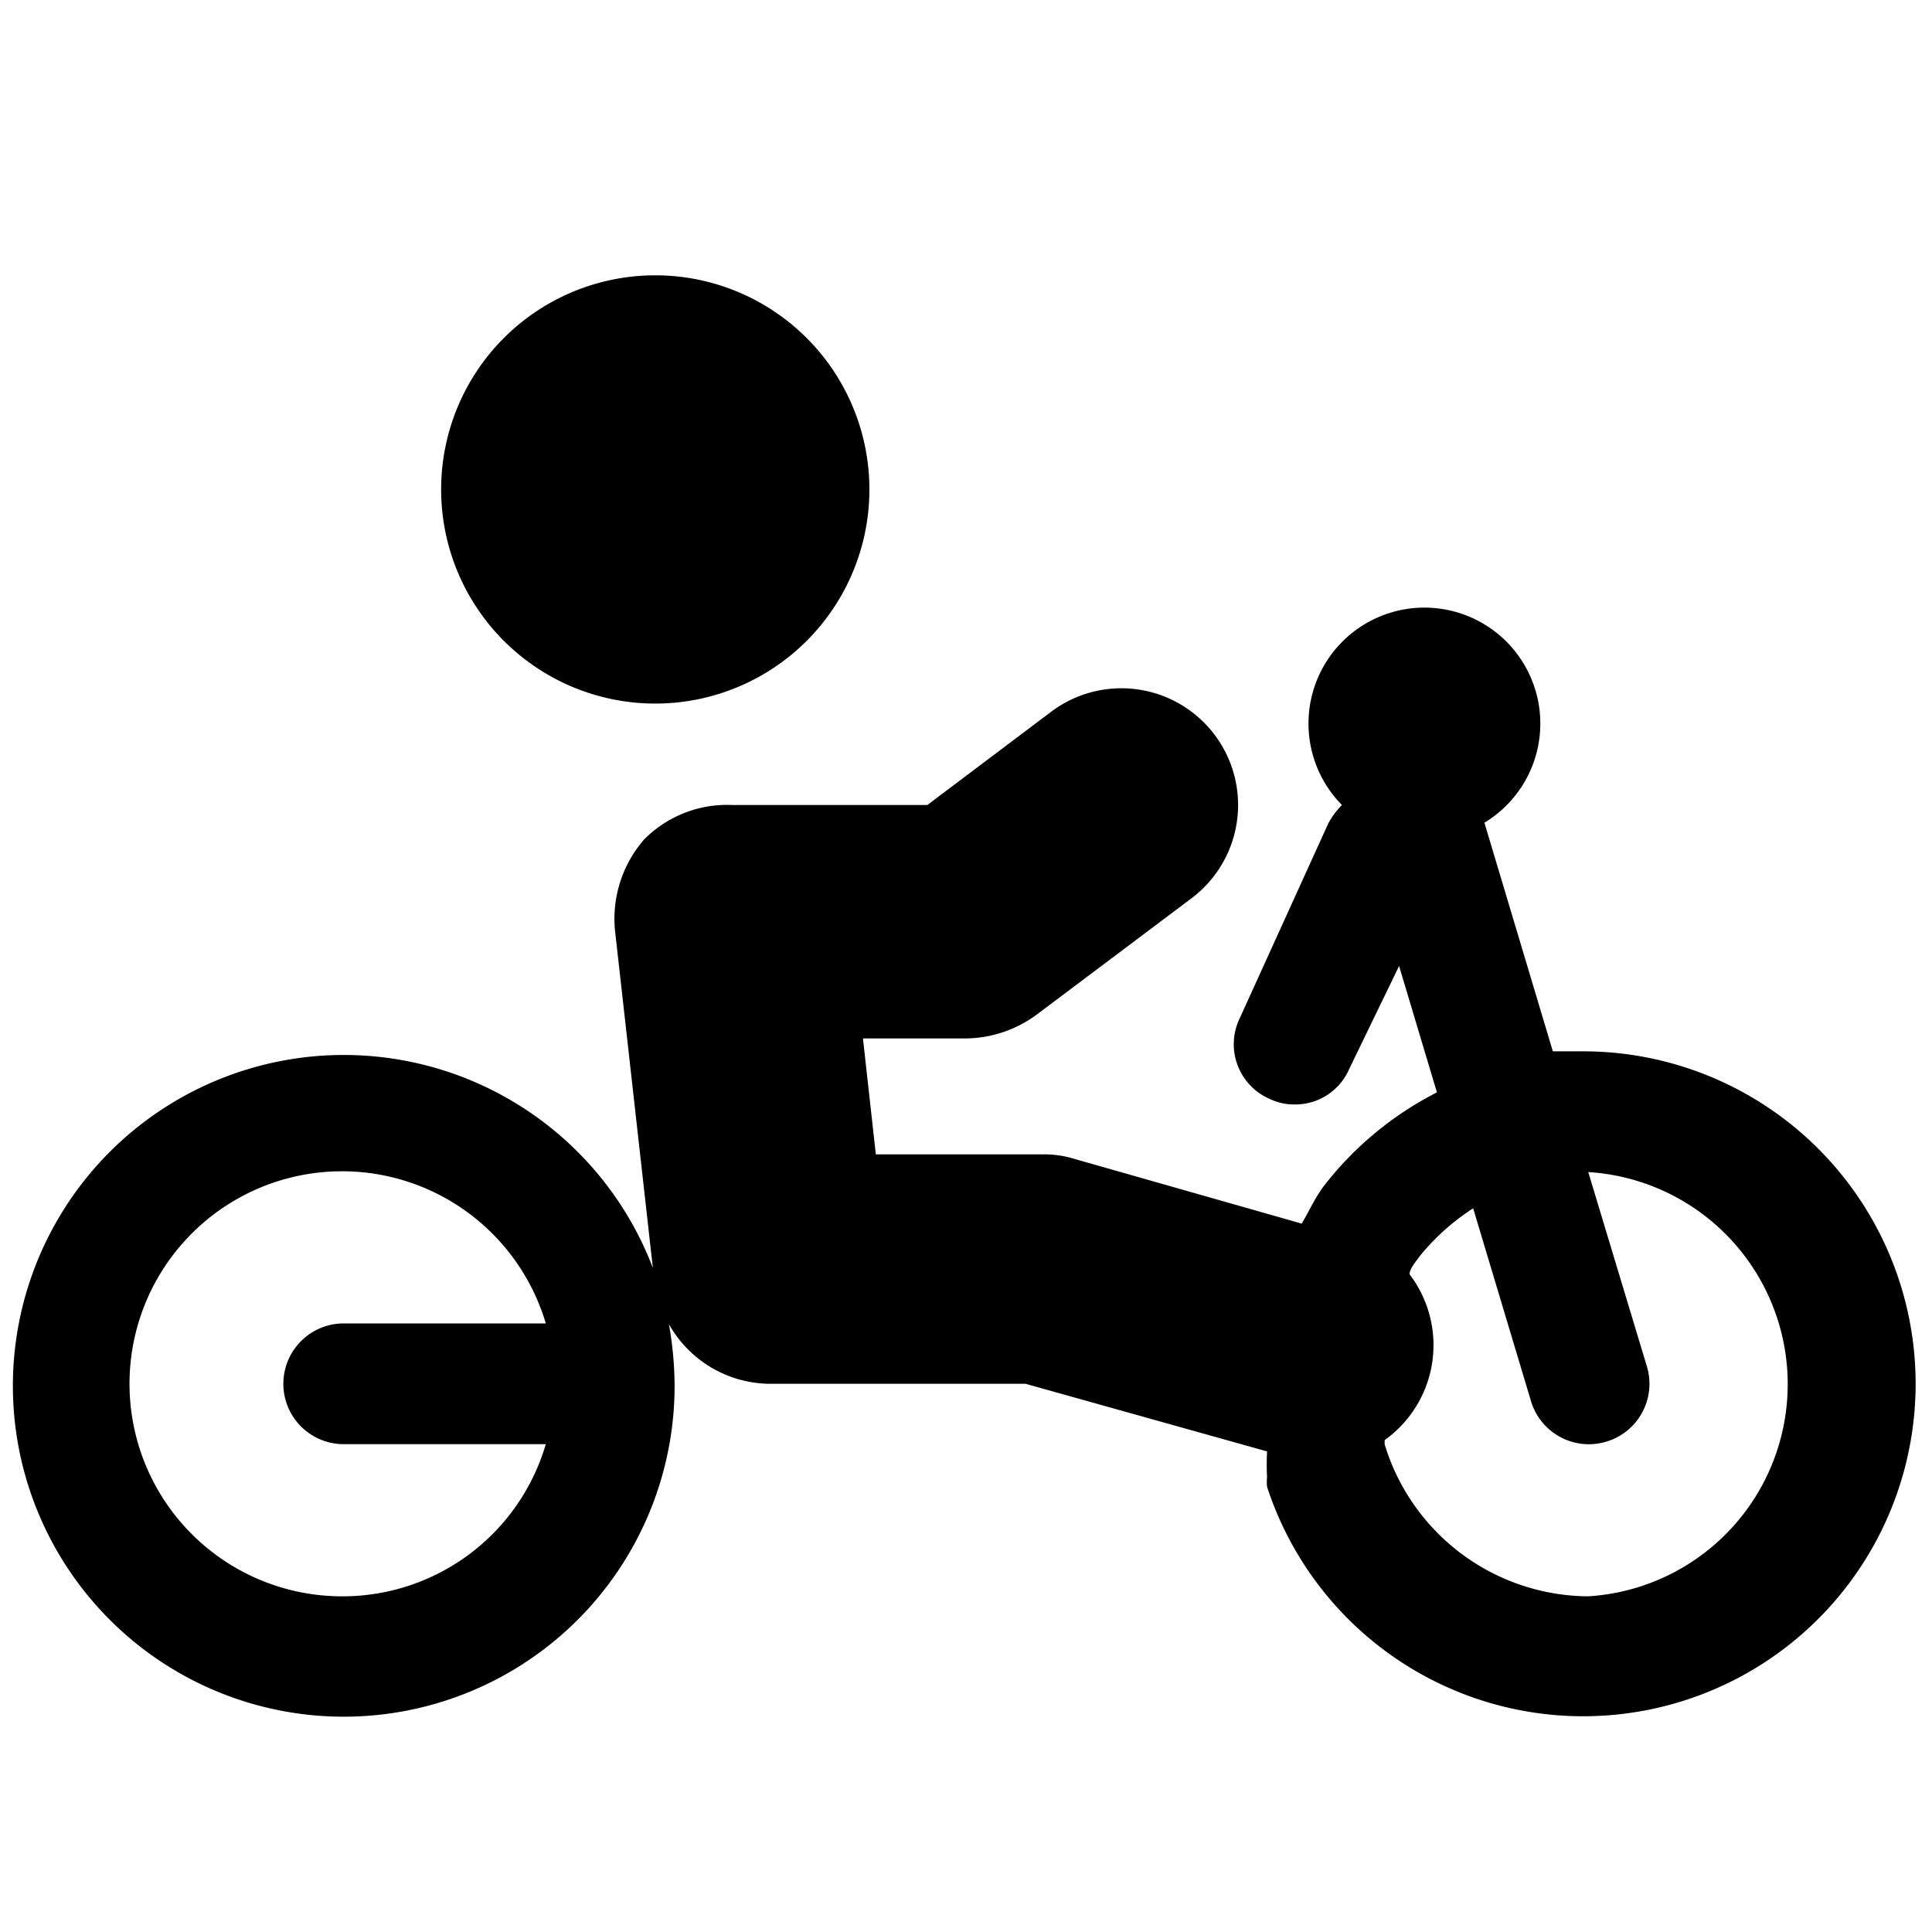 <svg xmlns="http://www.w3.org/2000/svg" viewBox="0 0 24 24"><g><path d="m19.73 13.06 -0.44 0 -0.85 -2.84a1.44 1.44 0 1 0 -1.77 -0.22 1 1 0 0 0 -0.17 0.23l-1.1 2.42a0.74 0.74 0 0 0 0.37 1 0.7 0.7 0 0 0 0.31 0.07 0.73 0.73 0 0 0 0.68 -0.44l0.62 -1.28 0.47 1.57a4.17 4.17 0 0 0 -1.41 1.17c-0.11 0.15 -0.18 0.31 -0.27 0.46l-2.81 -0.8a1.27 1.27 0 0 0 -0.39 -0.06h-2.09l-0.16 -1.44H12a1.51 1.51 0 0 0 0.87 -0.29l1.93 -1.45a1.45 1.45 0 1 0 -1.74 -2.32L11.52 10H9.1a1.45 1.45 0 0 0 -1.1 0.43 1.5 1.5 0 0 0 -0.36 1.13l0.47 4.19a4.11 4.11 0 1 0 0.27 1.44 4.53 4.53 0 0 0 -0.07 -0.74 1.45 1.45 0 0 0 1.25 0.74h3.18l3 0.84a3.06 3.06 0 0 0 0 0.32 0.56 0.56 0 0 0 0 0.12 4.13 4.13 0 1 0 3.93 -5.41ZM4.27 19.83a2.64 2.64 0 1 1 2.51 -3.39H4.27a0.75 0.75 0 1 0 0 1.5h2.51a2.63 2.63 0 0 1 -2.51 1.89Zm15.46 0a2.66 2.66 0 0 1 -2.53 -1.89 0.43 0.43 0 0 0 0 -0.05 1.45 1.45 0 0 0 0.31 -2.06c0 -0.07 0.08 -0.16 0.13 -0.23a2.83 2.83 0 0 1 0.66 -0.59l0.72 2.4a0.75 0.75 0 0 0 0.93 0.5 0.75 0.75 0 0 0 0.51 -0.93l-0.73 -2.42a2.64 2.64 0 0 1 0 5.27Z" fill="#000000" stroke-width="1"></path><path d="M8.14 8.74a2.66 2.66 0 1 0 -2.66 -2.66 2.66 2.66 0 0 0 2.66 2.66Z" fill="#000000" stroke-width="1"></path></g></svg>